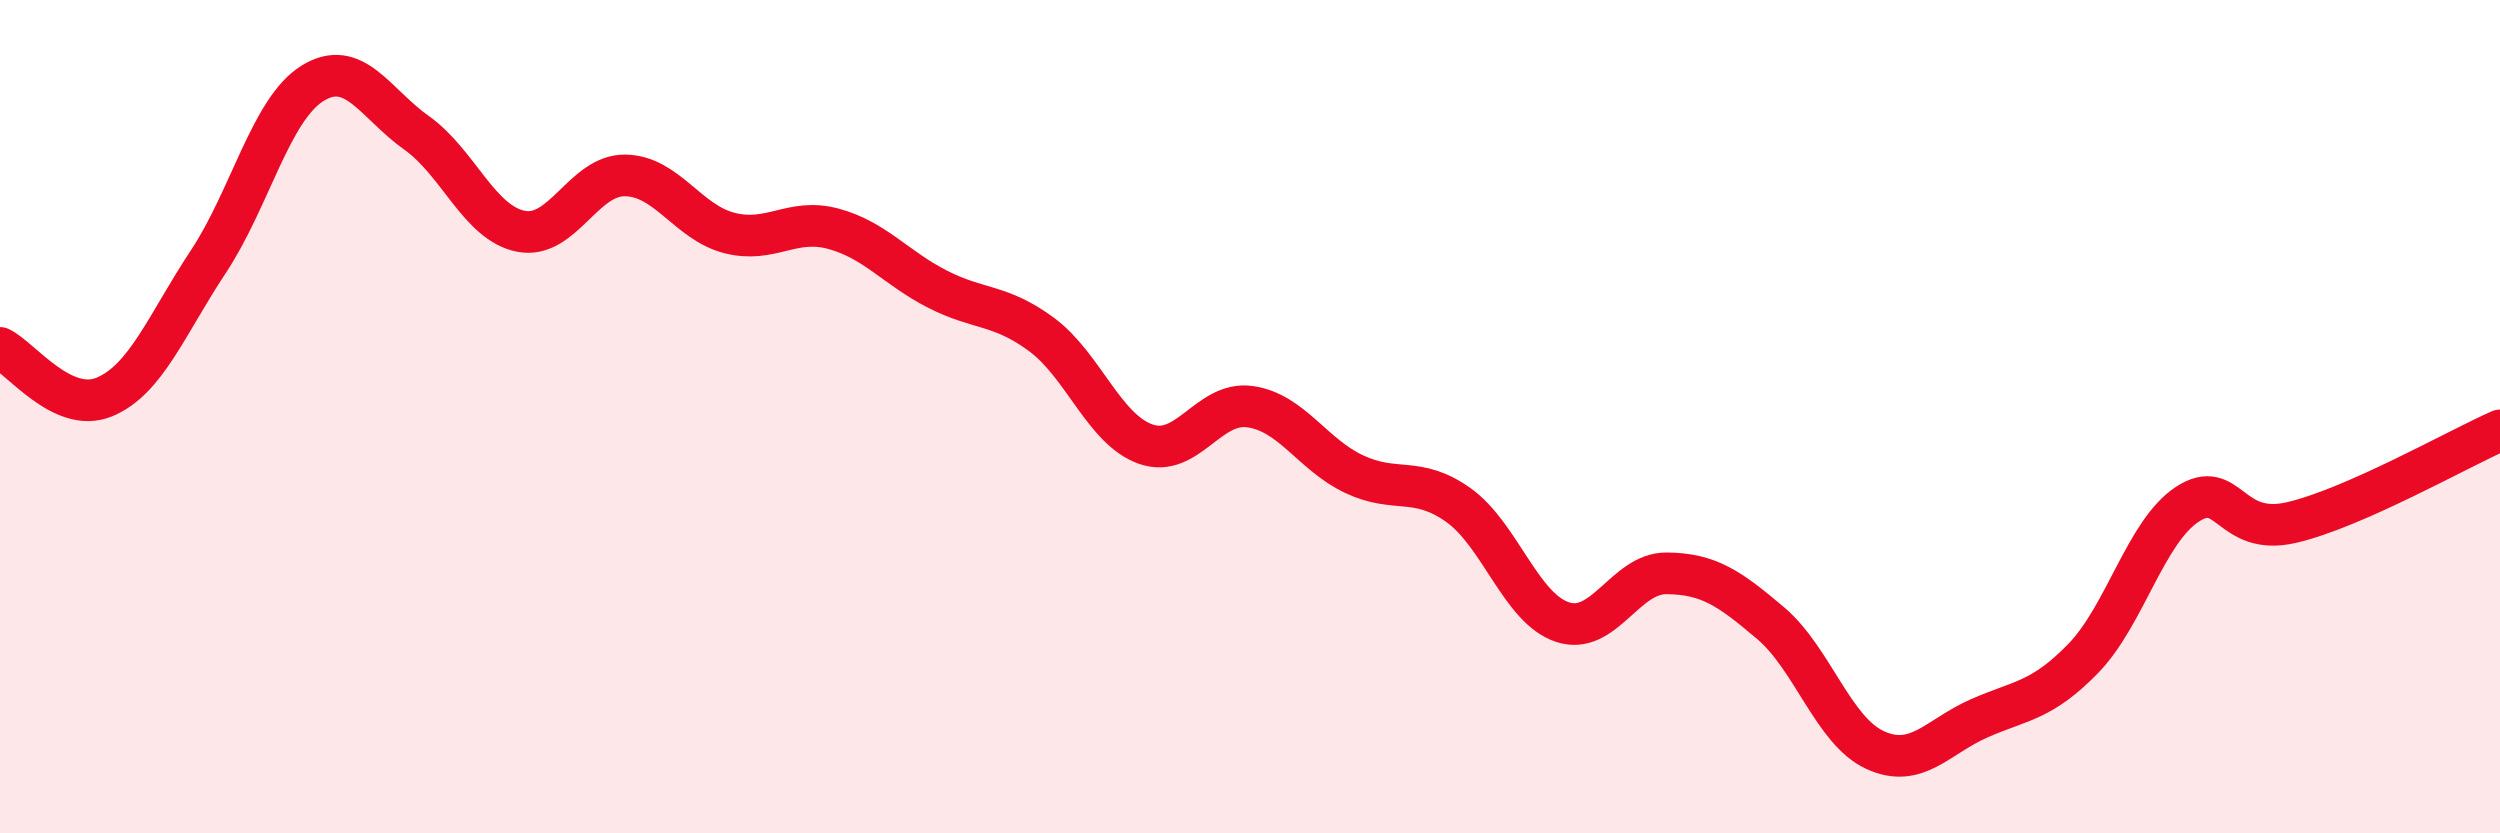 
    <svg width="60" height="20" viewBox="0 0 60 20" xmlns="http://www.w3.org/2000/svg">
      <path
        d="M 0,8.35 C 0.5,8.59 1.5,9.94 2.5,9.53 C 3.5,9.12 4,7.79 5,6.28 C 6,4.77 6.5,2.62 7.5,2 C 8.5,1.38 9,2.48 10,3.19 C 11,3.9 11.5,5.35 12.5,5.55 C 13.5,5.75 14,4.2 15,4.21 C 16,4.22 16.5,5.33 17.5,5.59 C 18.5,5.85 19,5.22 20,5.49 C 21,5.76 21.5,6.43 22.5,6.94 C 23.5,7.45 24,7.29 25,8.03 C 26,8.77 26.5,10.31 27.5,10.66 C 28.5,11.01 29,9.62 30,9.76 C 31,9.9 31.5,10.91 32.5,11.38 C 33.5,11.85 34,11.41 35,12.12 C 36,12.83 36.5,14.6 37.5,14.93 C 38.5,15.26 39,13.75 40,13.76 C 41,13.77 41.5,14.11 42.5,14.96 C 43.5,15.81 44,17.54 45,18 C 46,18.46 46.5,17.68 47.5,17.24 C 48.5,16.8 49,16.83 50,15.8 C 51,14.77 51.5,12.75 52.5,12.1 C 53.5,11.45 53.5,12.89 55,12.54 C 56.5,12.19 59,10.77 60,10.33L60 20L0 20Z"
        fill="#EB0A25"
        opacity="0.1"
        stroke-linecap="round"
        stroke-linejoin="round"
      />
      <path
        d="M 0,8.35 C 0.5,8.59 1.5,9.94 2.5,9.53 C 3.5,9.12 4,7.79 5,6.28 C 6,4.77 6.5,2.62 7.5,2 C 8.5,1.38 9,2.48 10,3.19 C 11,3.9 11.5,5.35 12.5,5.55 C 13.5,5.75 14,4.2 15,4.21 C 16,4.22 16.5,5.33 17.5,5.59 C 18.5,5.85 19,5.22 20,5.49 C 21,5.76 21.5,6.43 22.5,6.94 C 23.5,7.45 24,7.29 25,8.03 C 26,8.77 26.5,10.31 27.5,10.66 C 28.5,11.01 29,9.62 30,9.76 C 31,9.9 31.5,10.91 32.5,11.38 C 33.5,11.85 34,11.41 35,12.12 C 36,12.83 36.5,14.6 37.5,14.93 C 38.5,15.26 39,13.75 40,13.76 C 41,13.77 41.5,14.11 42.5,14.96 C 43.5,15.81 44,17.54 45,18 C 46,18.46 46.5,17.68 47.5,17.24 C 48.5,16.8 49,16.83 50,15.8 C 51,14.77 51.5,12.75 52.5,12.1 C 53.5,11.45 53.5,12.89 55,12.54 C 56.5,12.19 59,10.77 60,10.33"
        stroke="#EB0A25"
        stroke-width="1"
        fill="none"
        stroke-linecap="round"
        stroke-linejoin="round"
      />
    </svg>
  